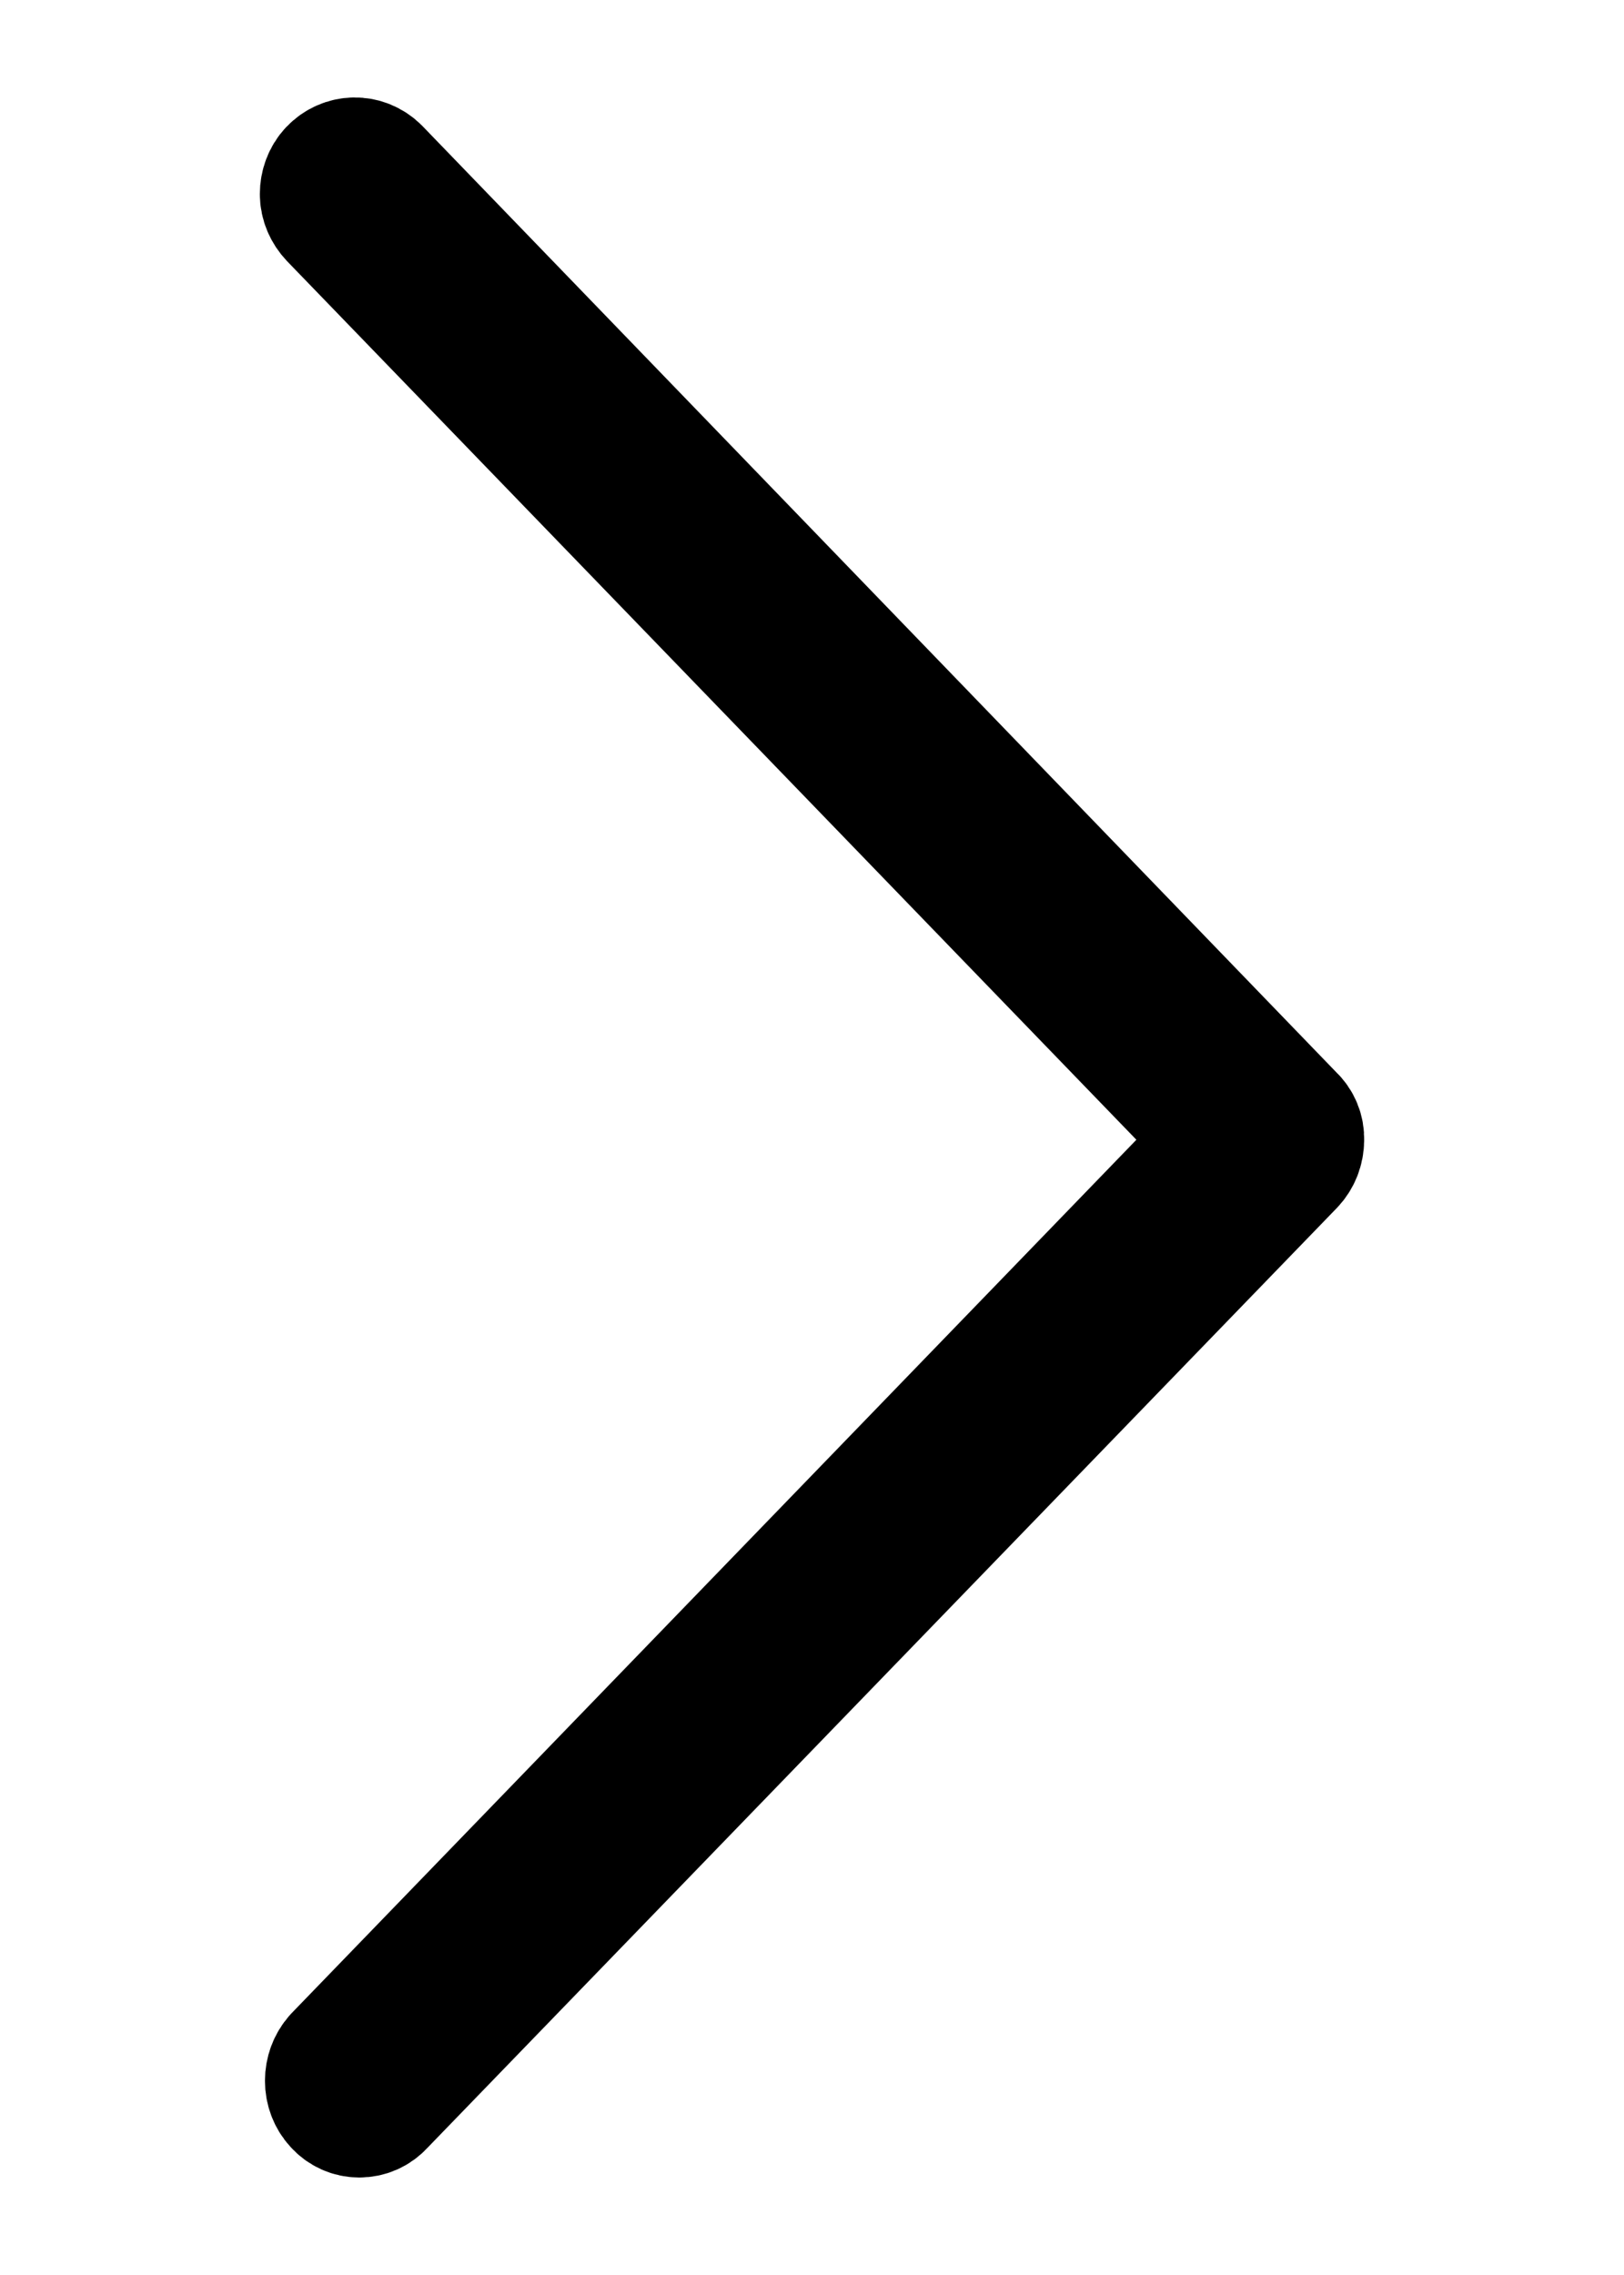 <svg width="5" height="7" viewBox="0 0 5 7" fill="none" xmlns="http://www.w3.org/2000/svg">
<path d="M1 0.597C1 0.623 1.011 0.647 1.028 0.665L3.777 3.507L1.042 6.333C1.007 6.372 1.007 6.433 1.042 6.471C1.059 6.49 1.082 6.5 1.106 6.5C1.131 6.5 1.154 6.49 1.171 6.471L3.972 3.578C3.99 3.559 4 3.534 4 3.507C4.001 3.482 3.991 3.457 3.972 3.44L1.157 0.527C1.12 0.49 1.062 0.491 1.026 0.529C1.009 0.547 1 0.572 1 0.597Z" fill="black" stroke="black" stroke-width="0.4"/>
</svg>

